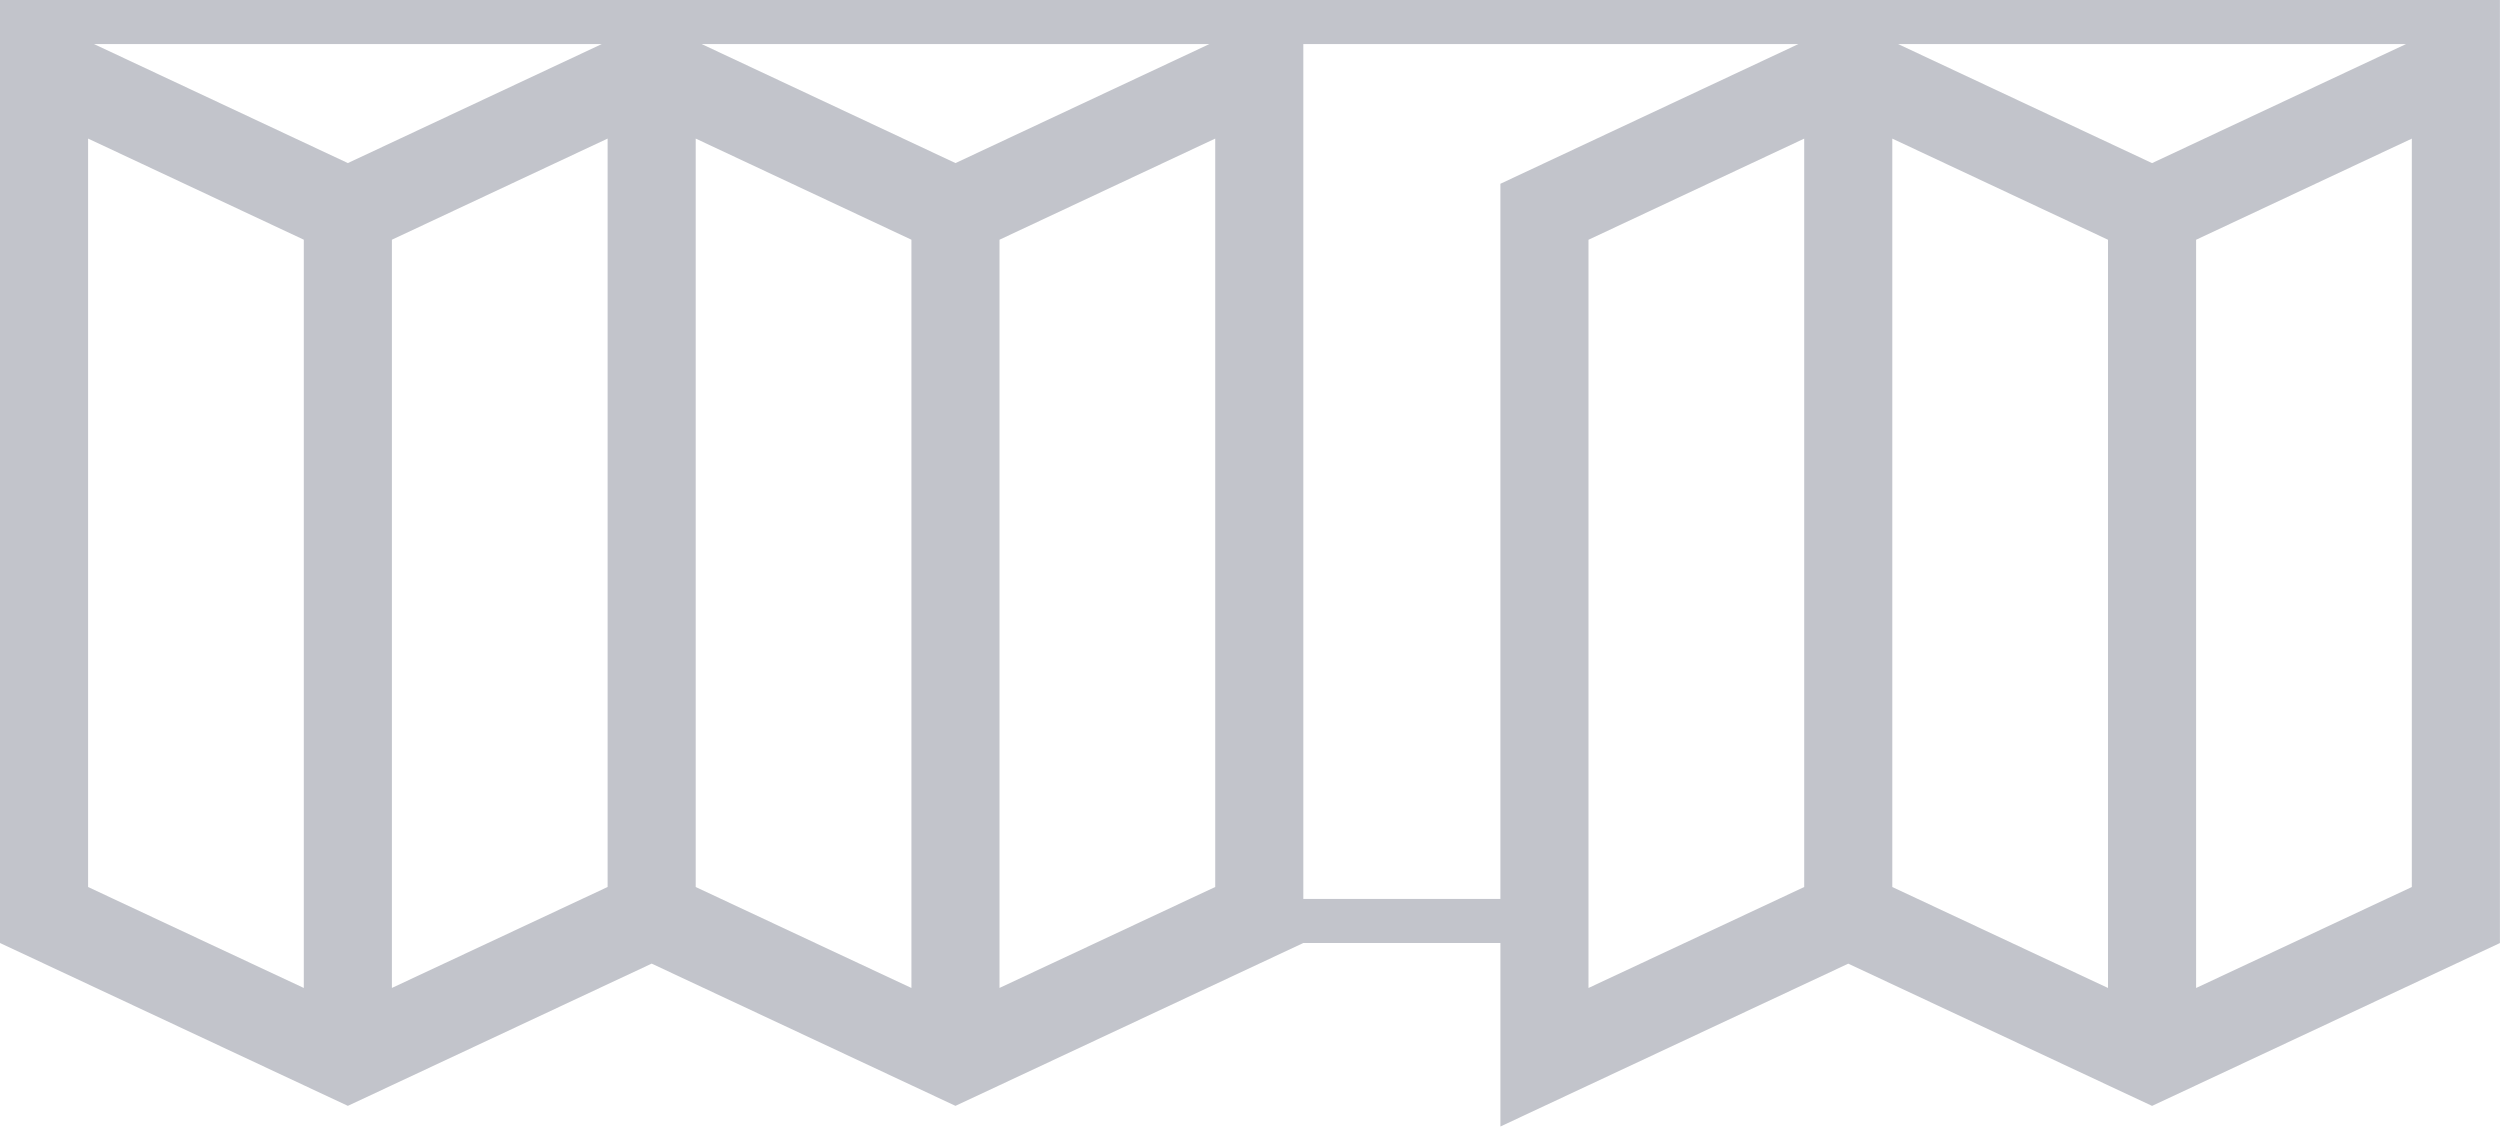 <?xml version="1.0" encoding="UTF-8"?> <svg xmlns="http://www.w3.org/2000/svg" id="a" width="56.755" height="25.574" viewBox="0 0 56.755 25.574"><defs><style>.b{fill:#c2c4cb;}</style></defs><path class="b" d="M29.59,0H0V21.408l6.897,3.229,1,.468,1-.468,5.897-2.761,5.897,2.761,1,.468,1-.468,6.897-3.229h4.474v4.166l7.897-3.697,5.897,2.761,1,.468,1-.468,6.897-3.229V0H29.59ZM6.897,20.408v2.021l-2.18-1.02-2.136-1-.581-.272V3.146l4.897,2.296v14.966ZM7.897,3.702L2.133,1H13.662L7.897,3.702Zm5.897,16.434l-.581,.272-2.136,1-2.18,1.02V5.442l4.897-2.296V20.136Zm6.897,.272v2.021l-2.18-1.02-2.136-1-.581-.272V3.146l4.897,2.296v14.966Zm1-16.706L15.928,1h11.528l-5.764,2.702Zm5.897,16.434l-.581,.272-2.136,1-2.18,1.02V5.442l4.897-2.296V20.136Zm6.474,.272h-4.474V1h11.24l-6.766,3.172V20.408Zm6.897-.271h0l-.579,.271-2.136,1-2.182,1.021V5.443l4.897-2.296V20.137Zm6.897,.271v2.021l-2.182-1.021-2.136-1-.579-.271V3.147l4.897,2.296v14.965Zm1-16.705l-5.766-2.703h11.532l-5.766,2.703Zm5.897,16.434l-.579,.271-2.136,1-2.182,1.021V5.443l4.897-2.296V20.137Z"></path></svg> 